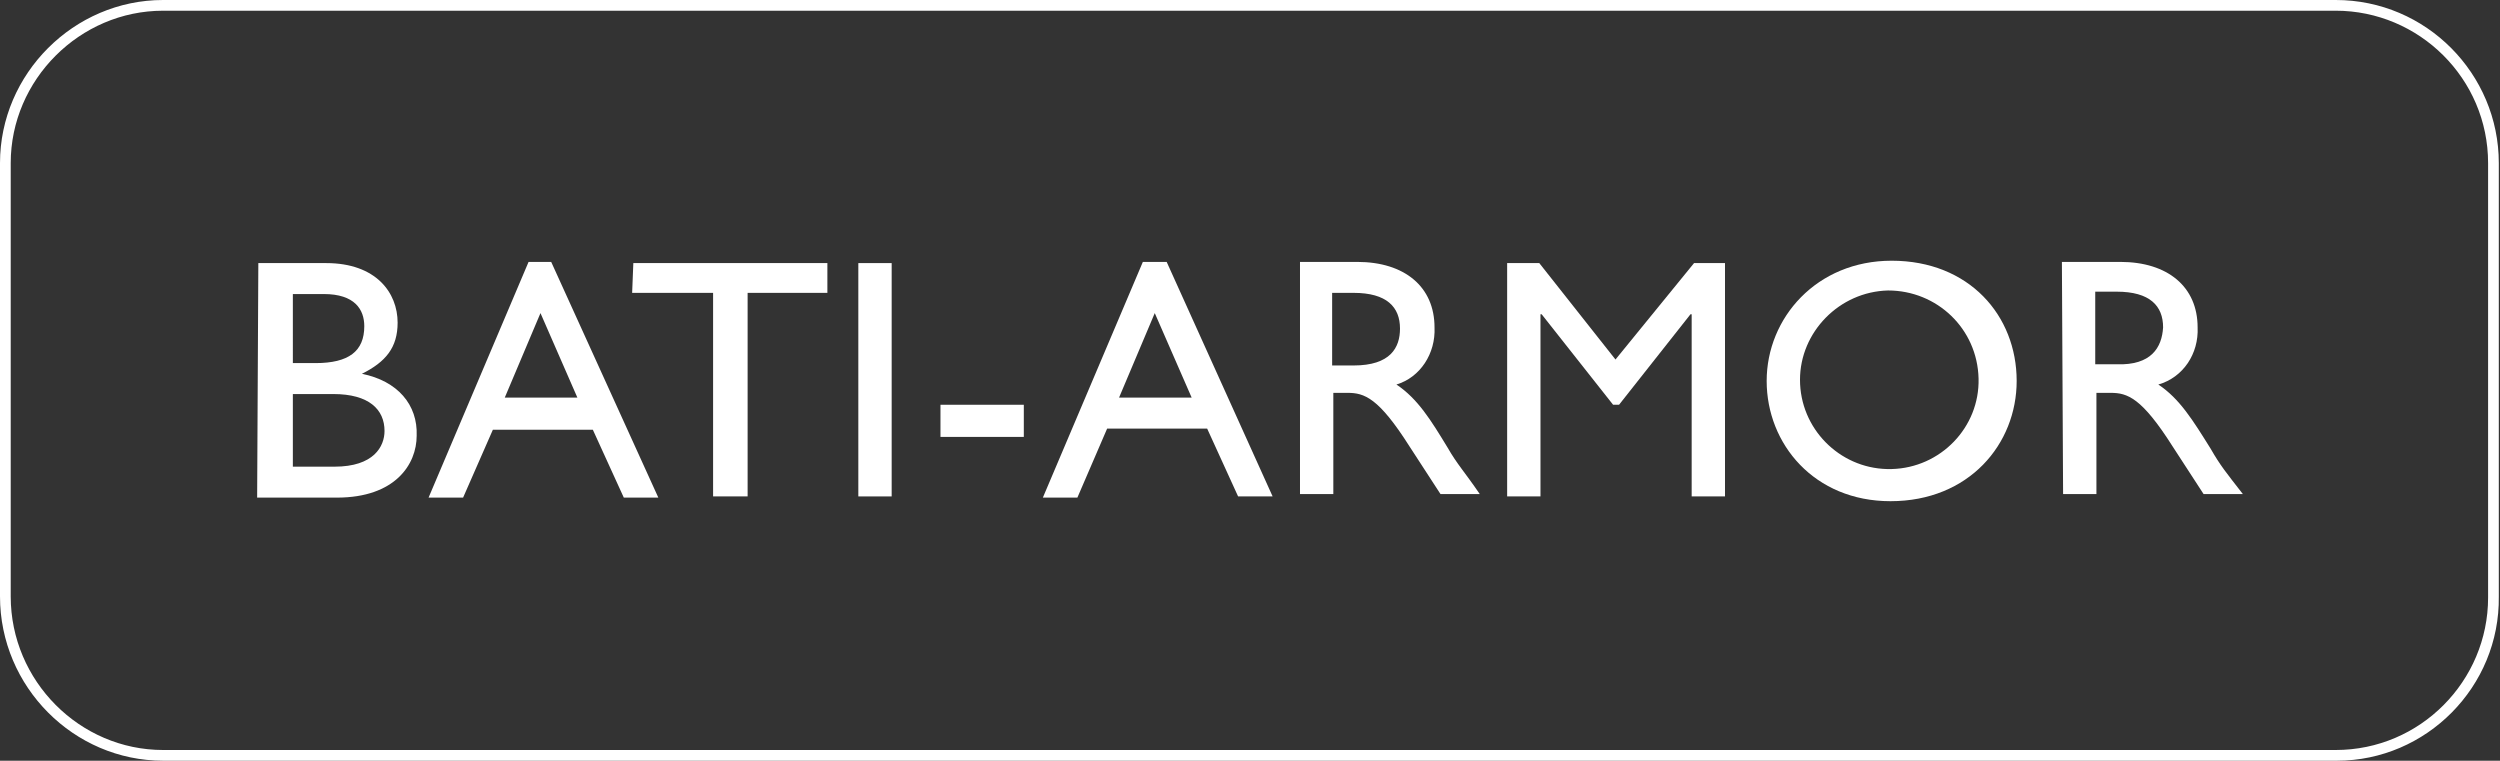 <?xml version="1.0" encoding="utf-8"?>
<!-- Generator: Adobe Illustrator 24.3.0, SVG Export Plug-In . SVG Version: 6.00 Build 0)  -->
<svg version="1.1" id="Logo_bati_armor_bleu" xmlns="http://www.w3.org/2000/svg" xmlns:xlink="http://www.w3.org/1999/xlink"
	 x="0px" y="0px" viewBox="0 0 210 63.9" style="enable-background:new 0 0 210 63.9;" xml:space="preserve">
<rect x="0" y="0" width="210" height="63.9" fill="#333333" stroke="none"/>
<style type="text/css">
	.st0{fill:#FFFFFF;}
</style>
<g>
	<rect x="79" y="34" class="st0" width="7" height="2.7"/>
	<path class="st0" d="M30.4,31.4L30.4,31.4c2-1,3-2.2,3-4.3c0-2.5-1.8-5-6-5h-5.7l-0.1,19.7h6.7c4.9,0,6.7-2.8,6.7-5.2
		C35.1,34,33.4,32,30.4,31.4z M24.6,24.7h2.6c2.6,0,3.4,1.3,3.4,2.7c0,2.1-1.3,3.1-4.1,3.1h-1.9V24.7z M28.1,39.2h-3.5v-6.1H28
		c3,0,4.3,1.3,4.3,3.1C32.3,37.5,31.4,39.2,28.1,39.2z"/>
	<rect x="72.1" y="22.1" class="st0" width="2.8" height="19.6"/>
	<path class="st0" d="M44.4,22l-8.4,19.8h2.9l2.5-5.7h8.4l2.6,5.7h2.9L46.3,22H44.4z M42.4,33.4l3-7.1l3.1,7.1H42.4z"/>
	<polygon class="st0" points="53.1,24.6 59.9,24.6 59.9,41.7 62.8,41.7 62.8,24.6 69.5,24.6 69.5,22.1 53.2,22.1 	"/>
	<path class="st0" d="M96,22l-8.4,19.8h2.9L93,36h8.4l2.6,5.7h2.9L98,22H96z M94,33.4l3-7.1l3.1,7.1H94z"/>
	<polygon class="st0" points="135.7,30.2 129.3,22.1 126.6,22.1 126.6,41.7 129.4,41.7 129.4,26.4 129.5,26.4 135.5,34 136,34 
		142,26.4 142.1,26.4 142.1,41.7 144.9,41.7 144.9,22.1 142.3,22.1 	"/>
	<path class="st0" d="M158.9,21.9c-6.3,0-10.5,4.8-10.5,10.1s4,10.1,10.4,10.1c6.6,0,10.6-4.8,10.6-10.1
		C169.4,26.5,165.4,21.9,158.9,21.9z M158.9,39.4c-0.1,0-0.3,0-0.4,0c-4-0.1-7.3-3.4-7.3-7.5c0-4,3.3-7.4,7.4-7.5
		c4.1,0,7.5,3.2,7.6,7.4C166.3,35.9,163,39.3,158.9,39.4z"/>
	<path class="st0" d="M185.7,37.7c-1.5-2.4-2.6-4.2-4.4-5.4c2.1-0.6,3.4-2.6,3.3-4.8c0-3.4-2.5-5.5-6.5-5.5h-4.9l0.1,19.5h2.8v-8.5
		h1.2c1.4,0,2.6,0.4,5.2,4.5l2.6,4h3.3C187,39.7,186.5,39.1,185.7,37.7z M177.8,30.6H176v-6.1h1.8c2.8,0,3.9,1.2,3.9,3
		C181.6,29.2,180.7,30.7,177.8,30.6z"/>
	<path class="st0" d="M117.3,32.3c2-0.6,3.3-2.6,3.2-4.8c0-3.4-2.5-5.5-6.5-5.5h-4.8v19.5h2.8v-8.5h1.2c1.4,0,2.6,0.4,5.2,4.5l2.6,4
		h3.3c-1.3-1.9-1.9-2.5-2.7-3.9C120.2,35.3,119.1,33.5,117.3,32.3z M113.7,30.7h-1.8v-6.1h1.8c2.8,0,3.9,1.2,3.9,3
		C117.6,29.2,116.8,30.7,113.7,30.7z"/>
</g>
<g>
	<path class="st0" d="M196.3,63.9H13.7C6.2,63.9,0,57.7,0,50.1V13.7C0,6.2,6.2,0,13.7,0h182.5c7.6,0,13.7,6.2,13.7,13.7v36.4
		C210,57.7,203.8,63.9,196.3,63.9z M13.7,0.9C6.7,0.9,0.9,6.7,0.9,13.7v36.4C0.9,57.2,6.7,63,13.7,63h182.5
		c7.1,0,12.8-5.8,12.8-12.8V13.7c0-7.1-5.8-12.8-12.8-12.8H13.7z"/>
</g>
</svg>
